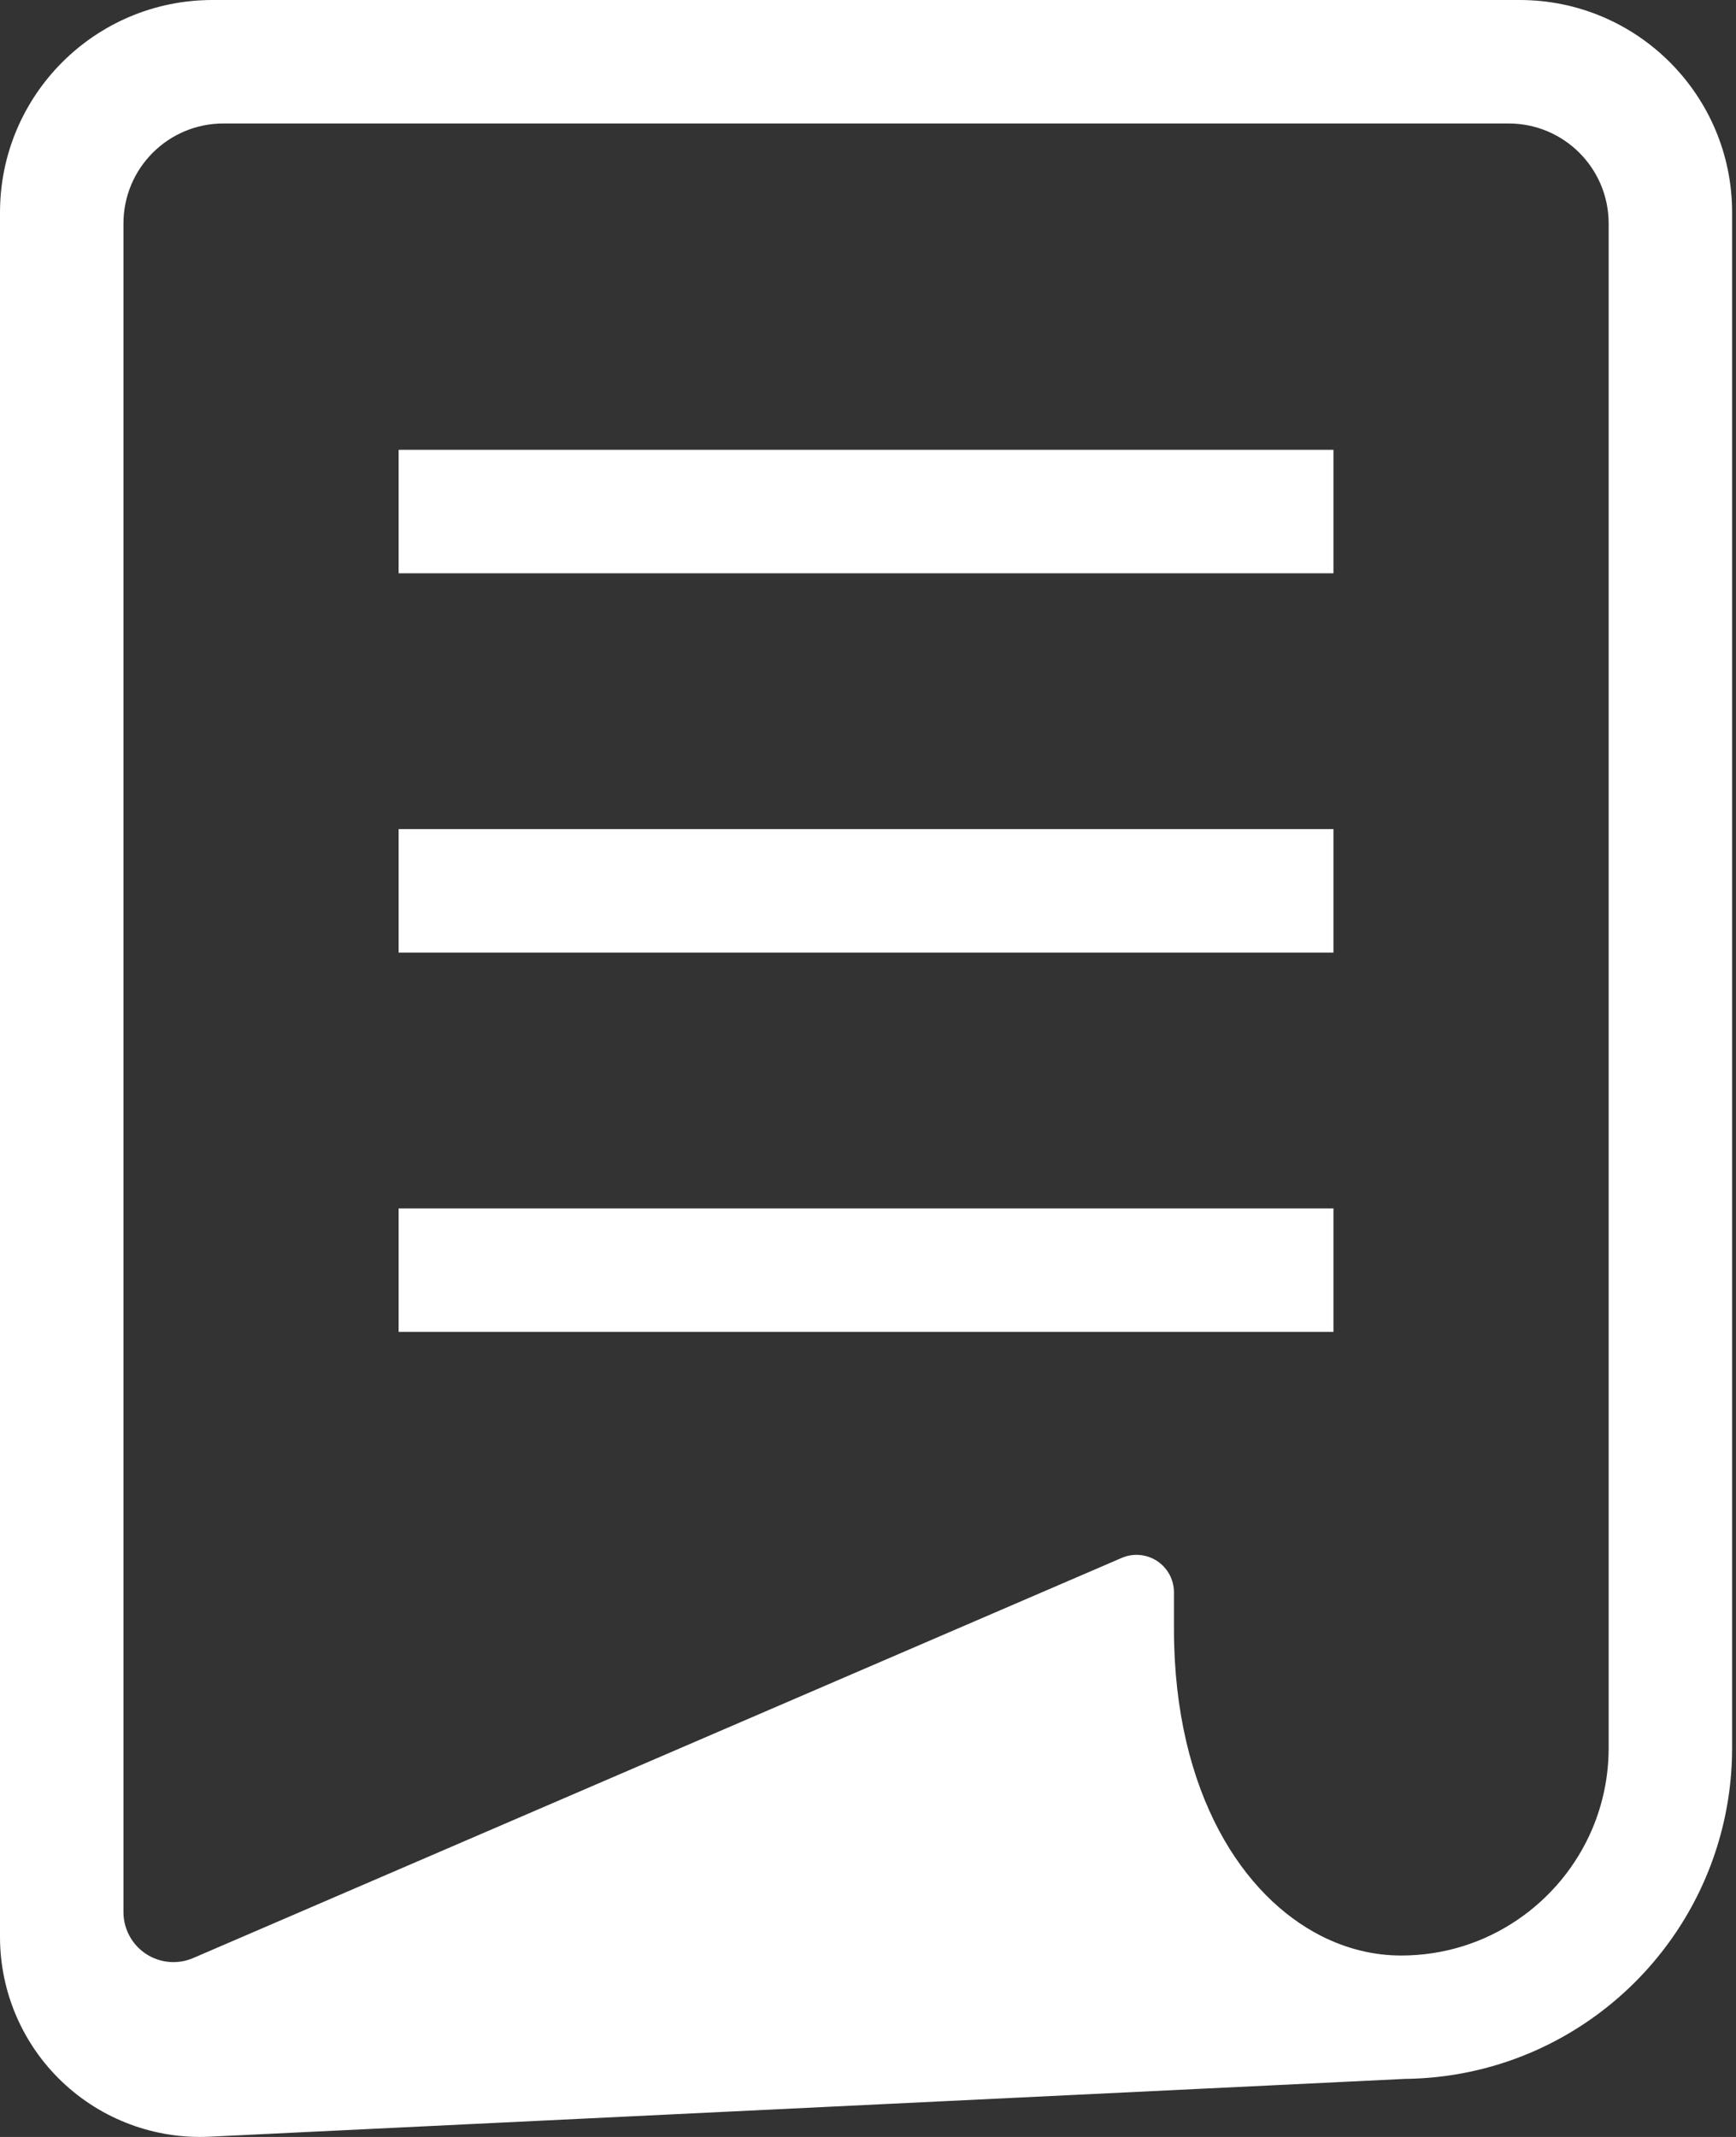 <?xml version="1.0" encoding="UTF-8"?> <svg xmlns="http://www.w3.org/2000/svg" width="416" height="512" viewBox="0 0 416 512" fill="none"><rect x="0" y="0" width="416" height="512" fill="#333333" stroke="none"/><path d="M364.145 0H50.918C22.796 0 0 22.796 0 50.917V464.081C0 477.189 5.37 489.73 14.856 498.768C24.357 507.813 37.137 512.578 50.23 511.943L336.456 498.103V498.095C347.107 498.005 357.325 495.81 366.624 491.873C380.875 485.845 392.953 475.807 401.505 463.154C410.057 450.509 415.069 435.167 415.069 418.787V50.917C415.07 22.796 392.266 0 364.145 0ZM385.484 418.788C385.477 425.704 384.088 432.203 381.578 438.148C377.814 447.052 371.48 454.685 363.532 460.048C355.584 465.418 346.091 468.526 335.739 468.533C329.226 468.525 322.78 466.971 316.588 463.835C307.334 459.13 298.609 450.779 292.089 438.529C285.583 426.295 281.326 410.169 281.318 390.345V381.517C281.318 378.492 279.802 375.676 277.278 374.011C274.753 372.353 271.556 372.069 268.785 373.271L46.308 469.131C42.604 470.722 38.346 470.355 34.978 468.137C31.61 465.919 29.585 462.154 29.585 458.128V53.546C29.585 40.311 40.31 29.585 53.538 29.585H361.515C374.751 29.585 385.483 40.311 385.483 53.546V418.788H385.484Z" fill="white"></path><path d="M319.539 107.772H95.523V137.357H319.539V107.772Z" fill="white"></path><path d="M319.539 198.65H95.523V228.236H319.539V198.65Z" fill="white"></path><path d="M319.539 289.52H95.523V319.105H319.539V289.52Z" fill="white"></path></svg> 